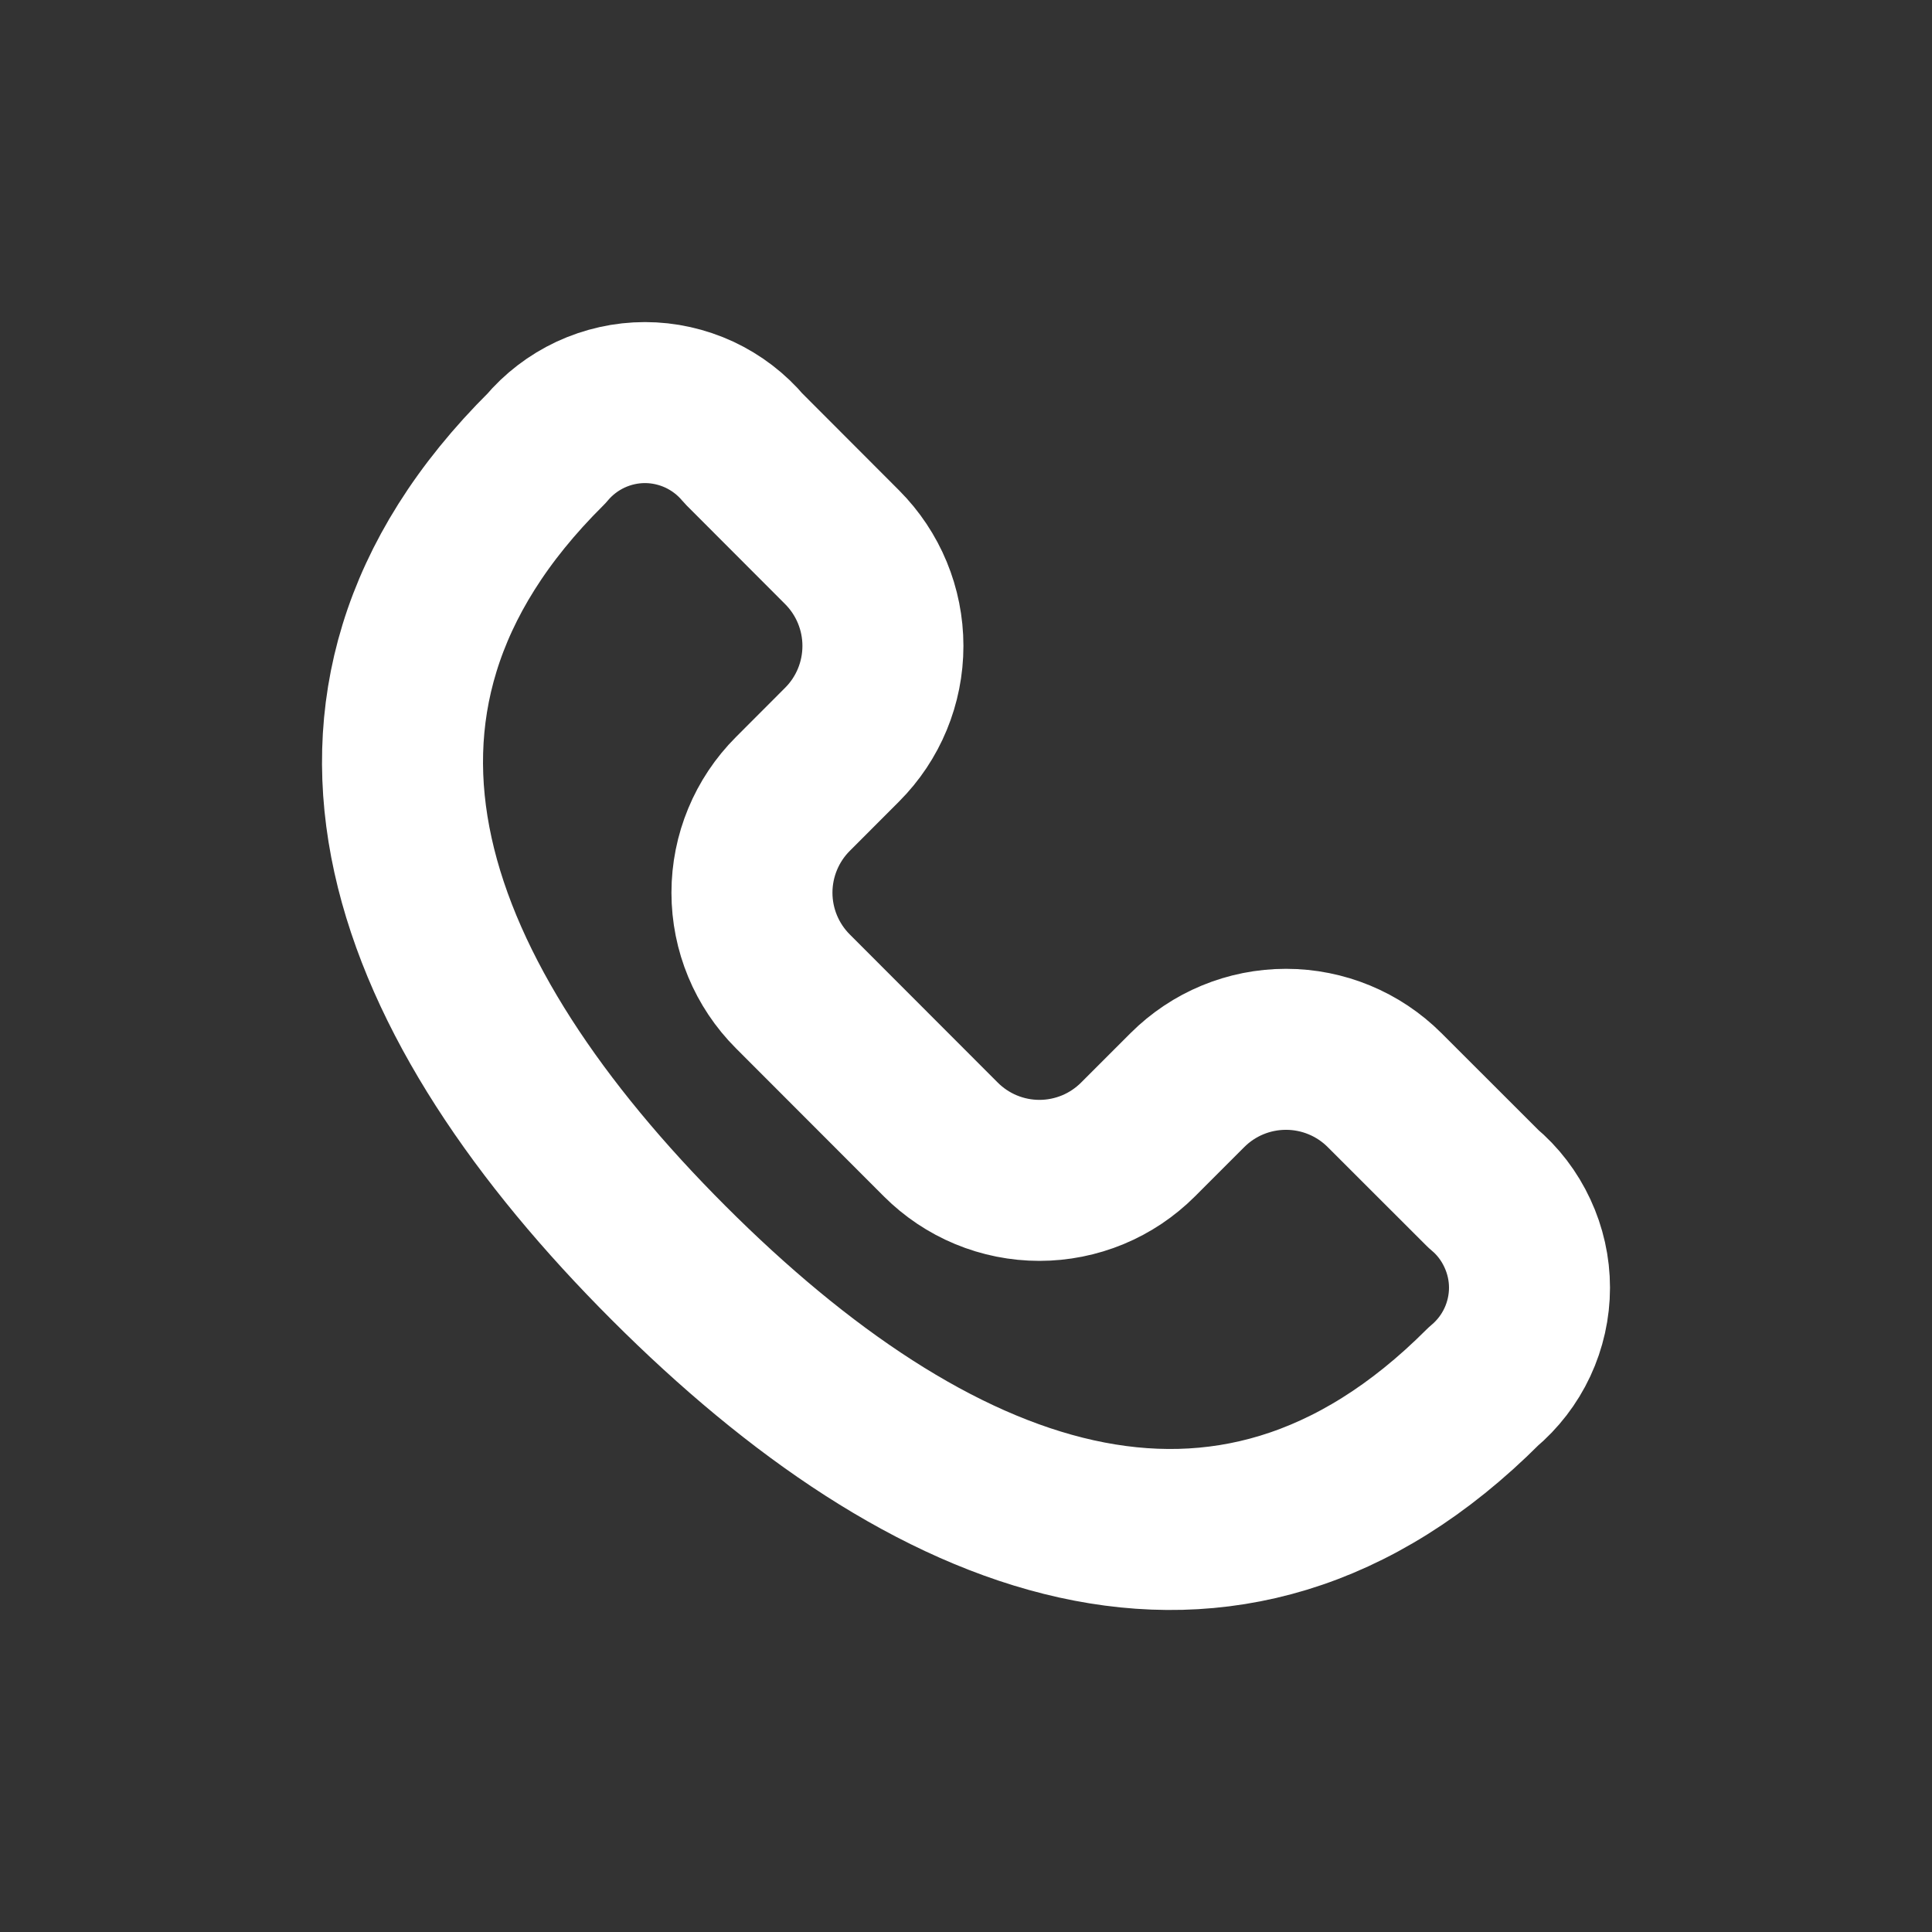 <svg width="24" height="24" viewBox="0 0 24 24" fill="none" xmlns="http://www.w3.org/2000/svg">
<rect x="0" y="0" width="24" height="24" fill="#333333" stroke="none"/>
<path d="M18.427 14.768L17.2 13.542C16.875 13.217 16.434 13.035 15.975 13.035C15.515 13.035 15.075 13.217 14.75 13.542L14.137 14.155C13.976 14.316 13.785 14.444 13.575 14.531C13.365 14.618 13.139 14.663 12.912 14.663C12.684 14.663 12.459 14.618 12.249 14.531C12.039 14.444 11.848 14.316 11.687 14.155L9.849 12.315C9.524 11.99 9.341 11.549 9.341 11.089C9.341 10.63 9.524 10.188 9.849 9.863L10.461 9.25C10.786 8.925 10.968 8.484 10.968 8.024C10.968 7.564 10.786 7.124 10.461 6.798L9.237 5.572C9.087 5.393 8.899 5.25 8.688 5.151C8.476 5.053 8.245 5.001 8.012 5.001C7.778 5.001 7.548 5.053 7.336 5.151C7.125 5.25 6.937 5.393 6.787 5.572C3.564 8.772 5.085 12.468 8.306 15.689C11.526 18.91 15.22 20.434 18.426 17.224C18.605 17.074 18.75 16.886 18.849 16.674C18.948 16.462 19 16.23 19 15.996C19 15.762 18.948 15.531 18.849 15.319C18.75 15.106 18.607 14.918 18.427 14.768Z" stroke="white" stroke-width="2" stroke-linecap="round" stroke-linejoin="round"/>
</svg>
